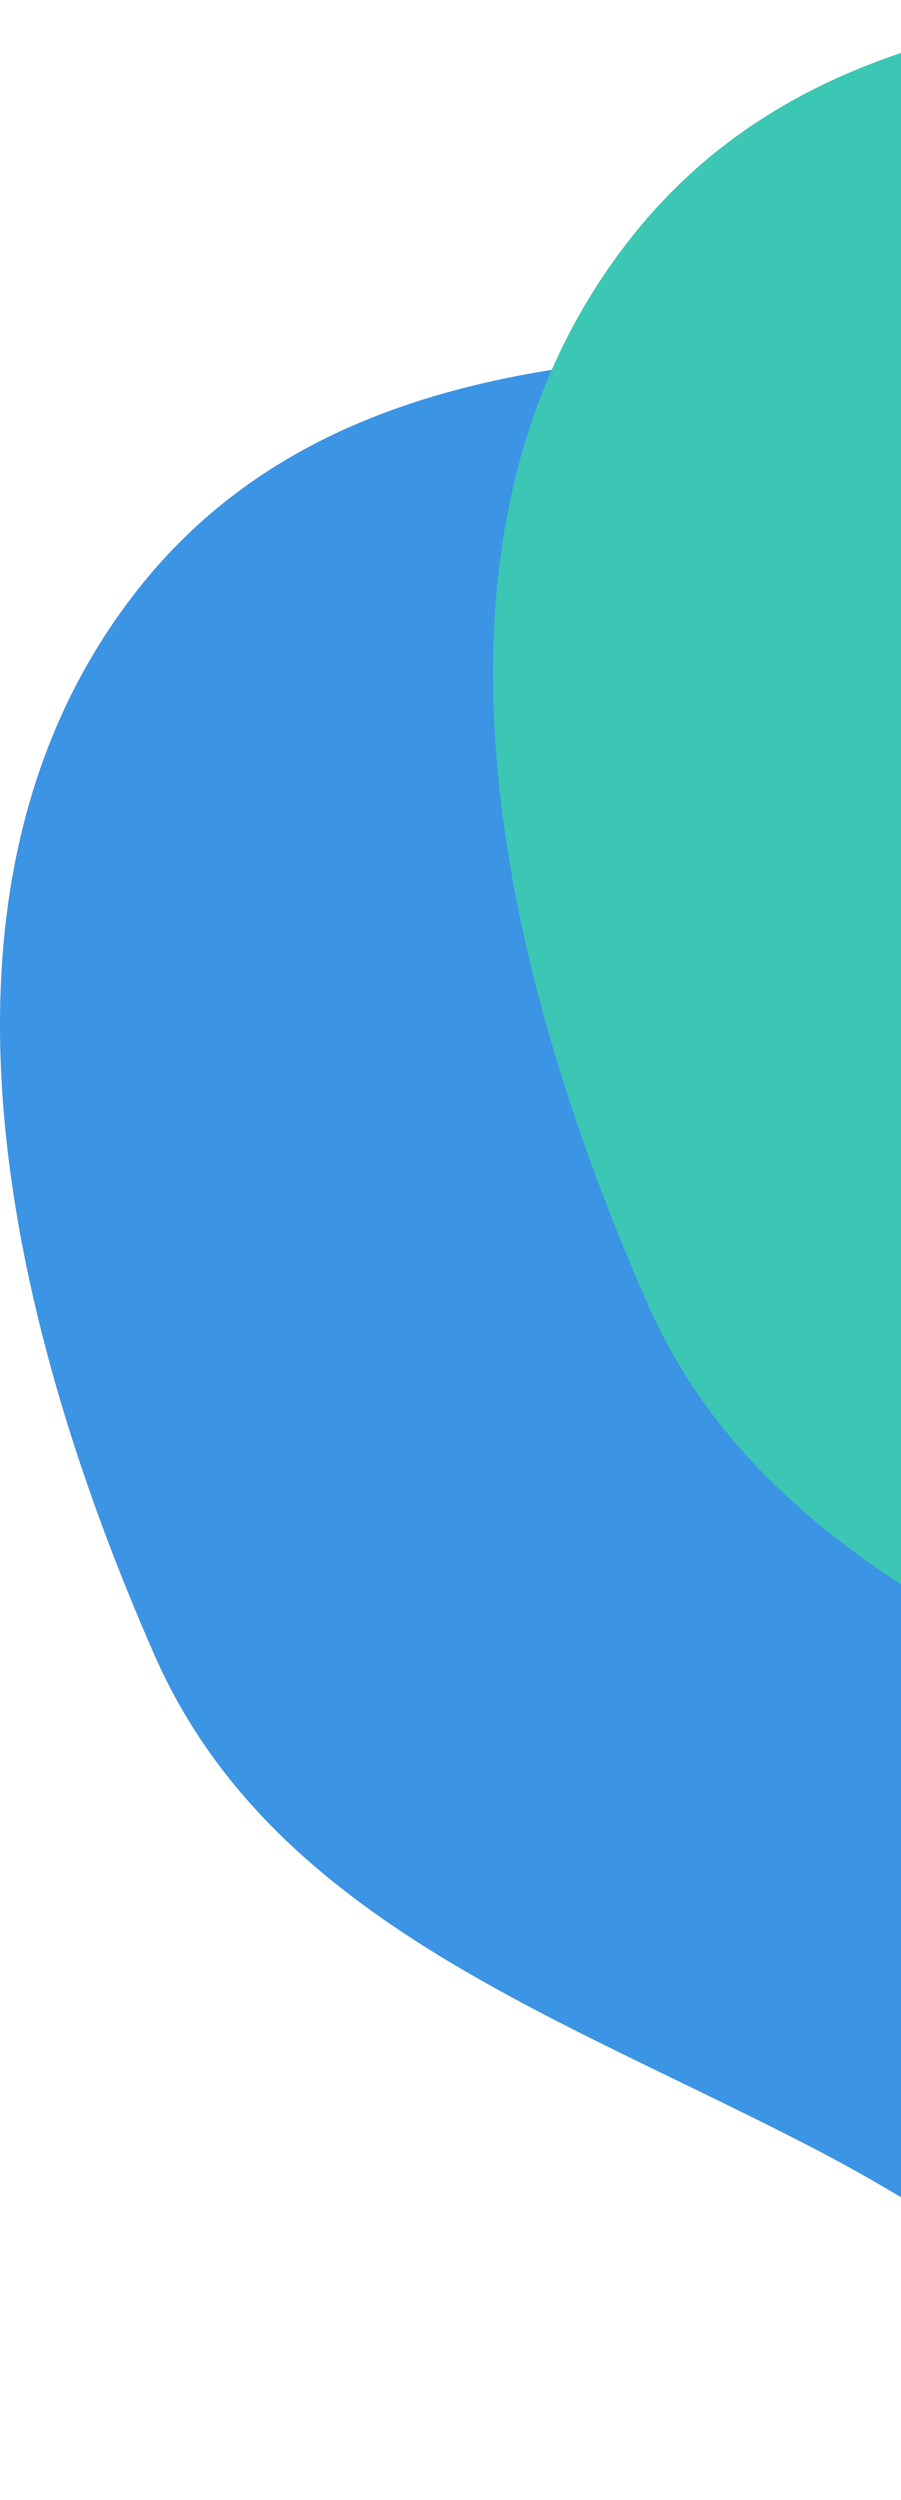 <svg width="159" height="441" viewBox="0 0 159 441" fill="none" xmlns="http://www.w3.org/2000/svg">
    <path fill-rule="evenodd" clip-rule="evenodd" d="M208.869 63.23C274.271 63.631 353.126 52.253 390.394 105.965C426.772 158.394 380.596 224.442 363.348 285.87C347.875 340.975 350.395 412.514 297.897 435.385C246.062 457.968 196.291 406.883 146.329 380.417C100.385 356.08 48.244 339.617 27.305 292.049C0.69 231.587 -16.538 155.476 24.529 103.721C65.656 51.89 142.68 62.824 208.869 63.23Z" fill="#3C94E4"/>
    <path fill-rule="evenodd" clip-rule="evenodd" d="M295.869 1.23C361.271 1.631 440.126 -9.747 477.394 43.965C513.772 96.394 467.596 162.442 450.348 223.87C434.875 278.975 437.395 350.514 384.897 373.385C333.062 395.968 283.291 344.883 233.329 318.417C187.385 294.08 135.244 277.617 114.305 230.049C87.69 169.587 70.462 93.477 111.529 41.721C152.656 -10.11 229.68 0.824 295.869 1.23Z" fill="#3BC7B4"/>
</svg>